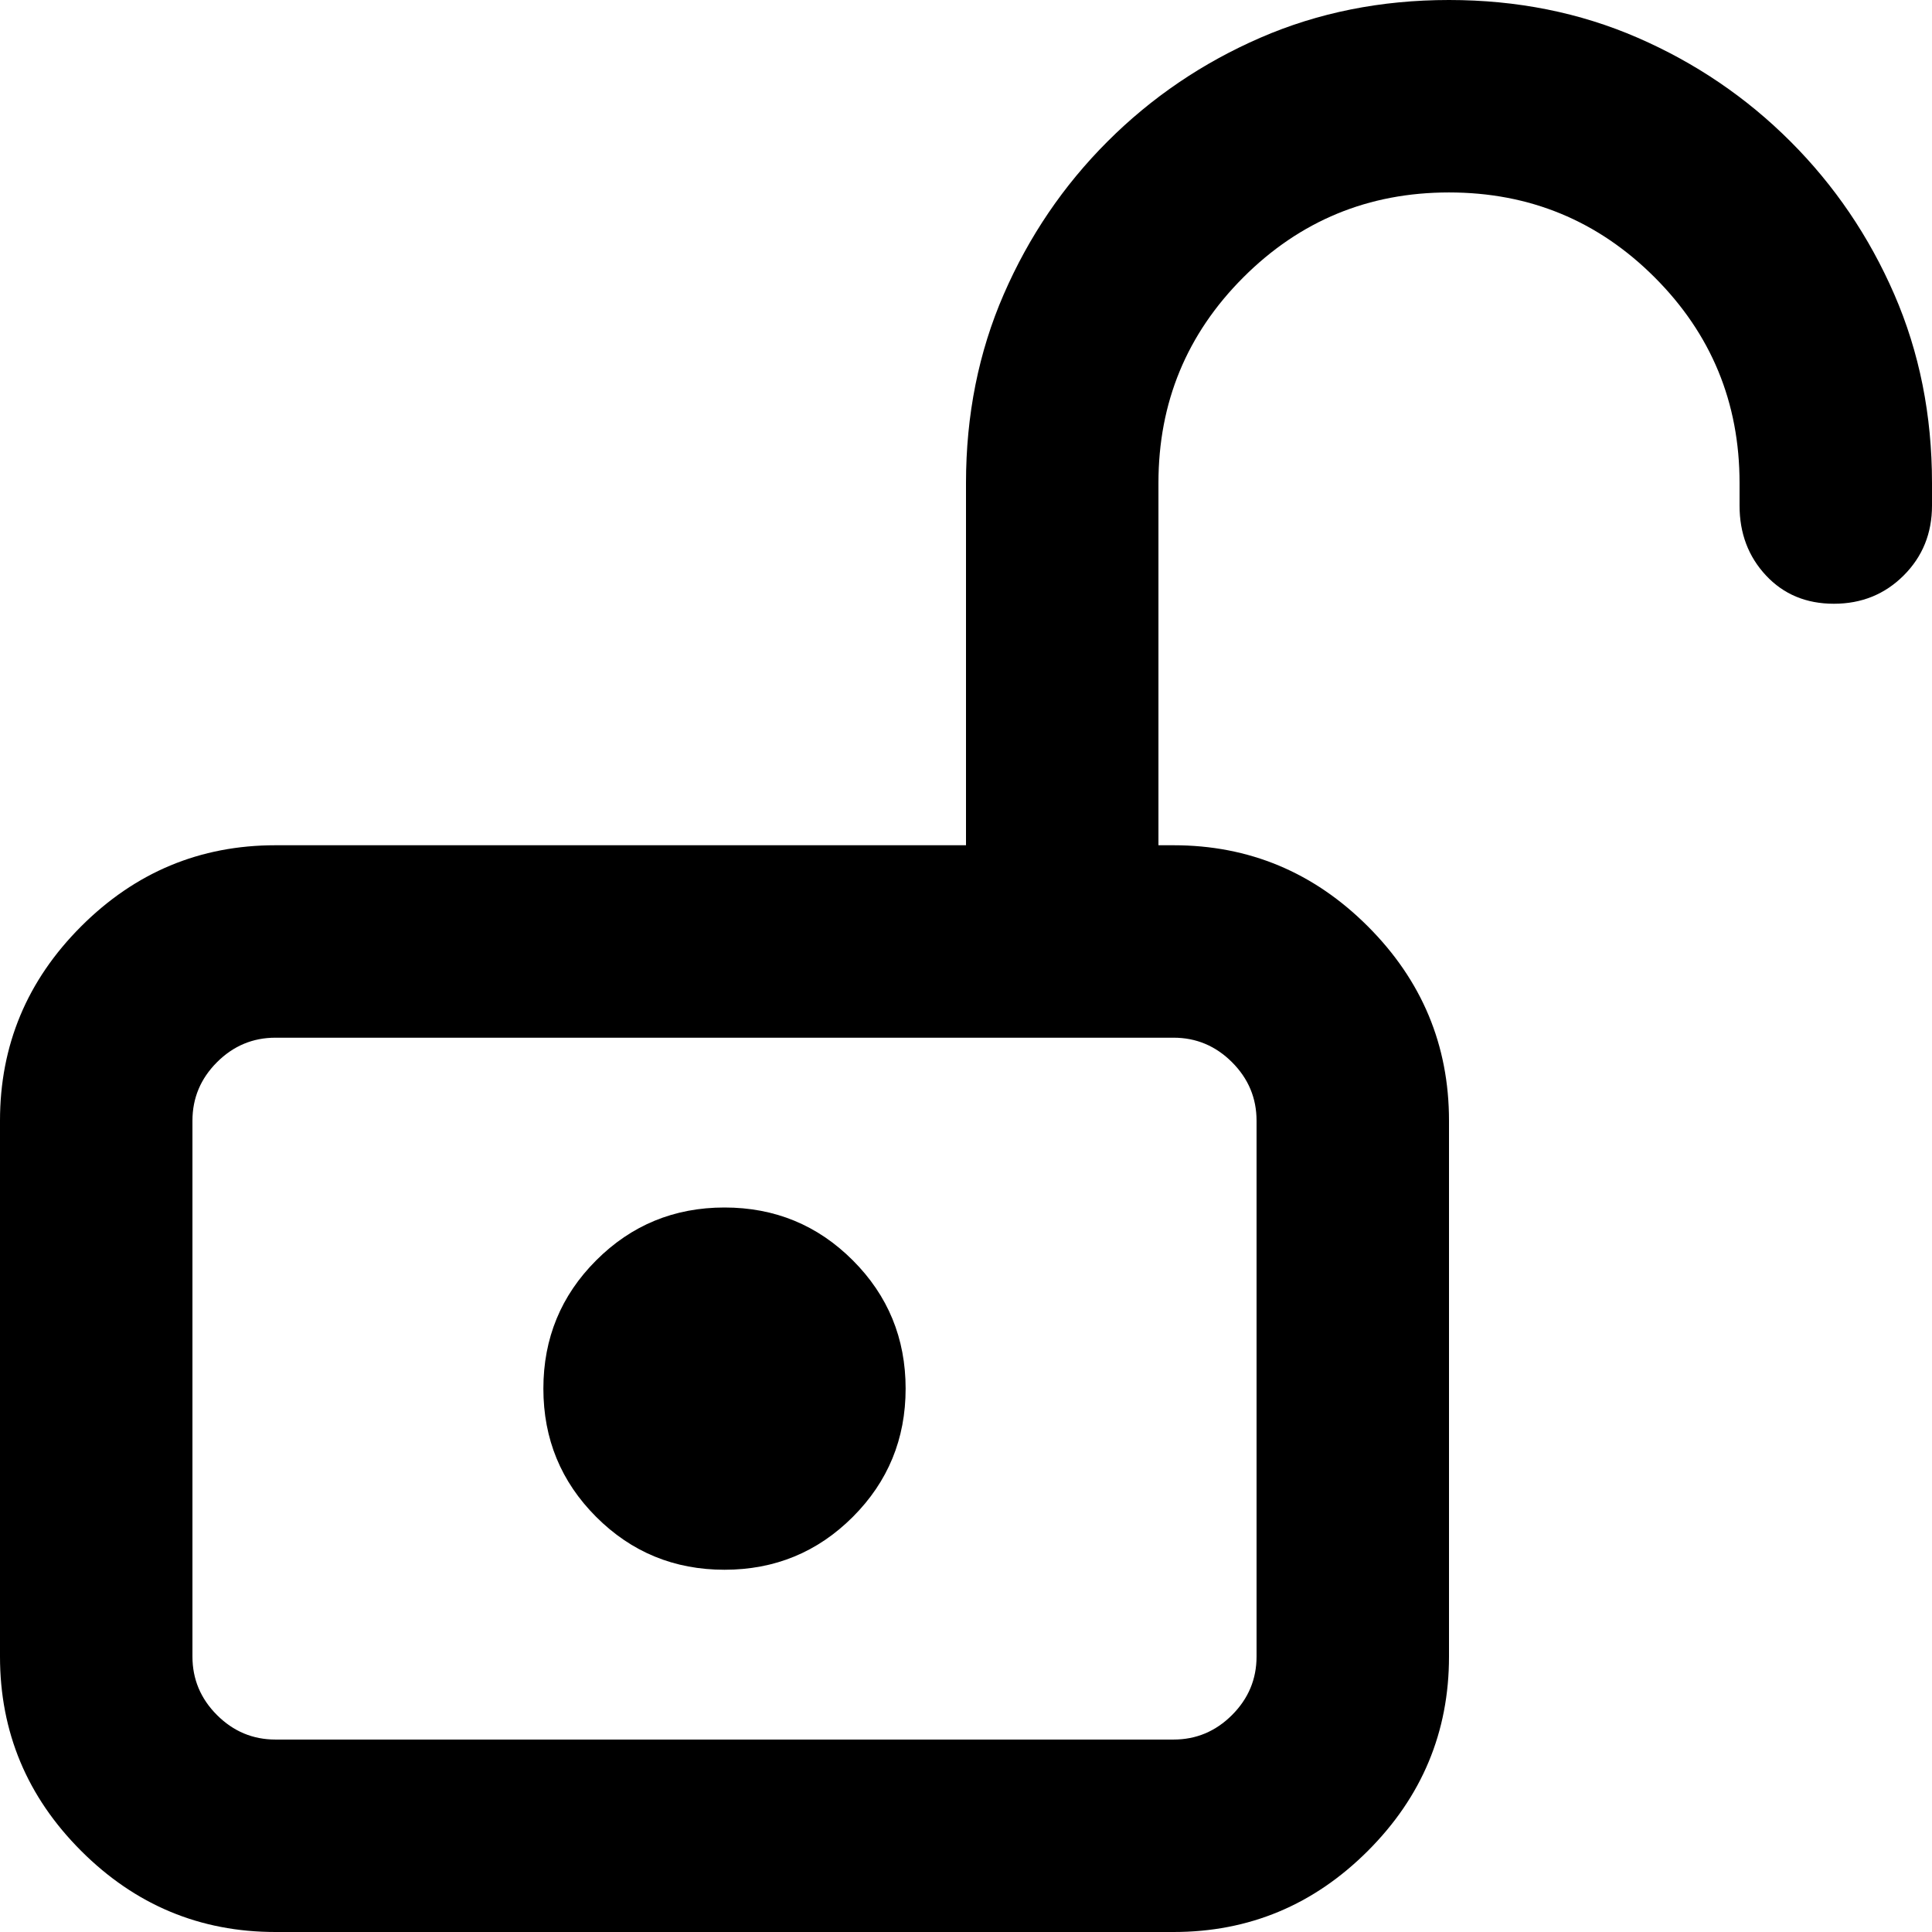 <svg xmlns="http://www.w3.org/2000/svg" viewBox="0 0 512 512">
	<path d="M384 0q27 0 50 10t40.5 27.5T502 78t10 50v6q0 11-7.5 18.5T486 160t-18-7.5-7-18.5v-6q0-32-22.5-54.5T384 51t-54.5 22.5T307 128v96h4q30 0 51.5 21.5T384 297v142q0 30-21.5 51.5T311 512H73q-30 0-51.5-21.5T0 439V297q0-30 21.5-51.5T73 224h183v-96q0-27 10-50t27.5-40.5T334 10t50-10zm-51 297q0-9-6.5-15.5T311 275H73q-9 0-15.5 6.5T51 297v142q0 9 6.5 15.5T73 461h238q9 0 15.5-6.5T333 439V297zM192 416q-20 0-34-14t-14-34 14-34 34-14 34 14 14 34-14 34-34 14z"/>
</svg>